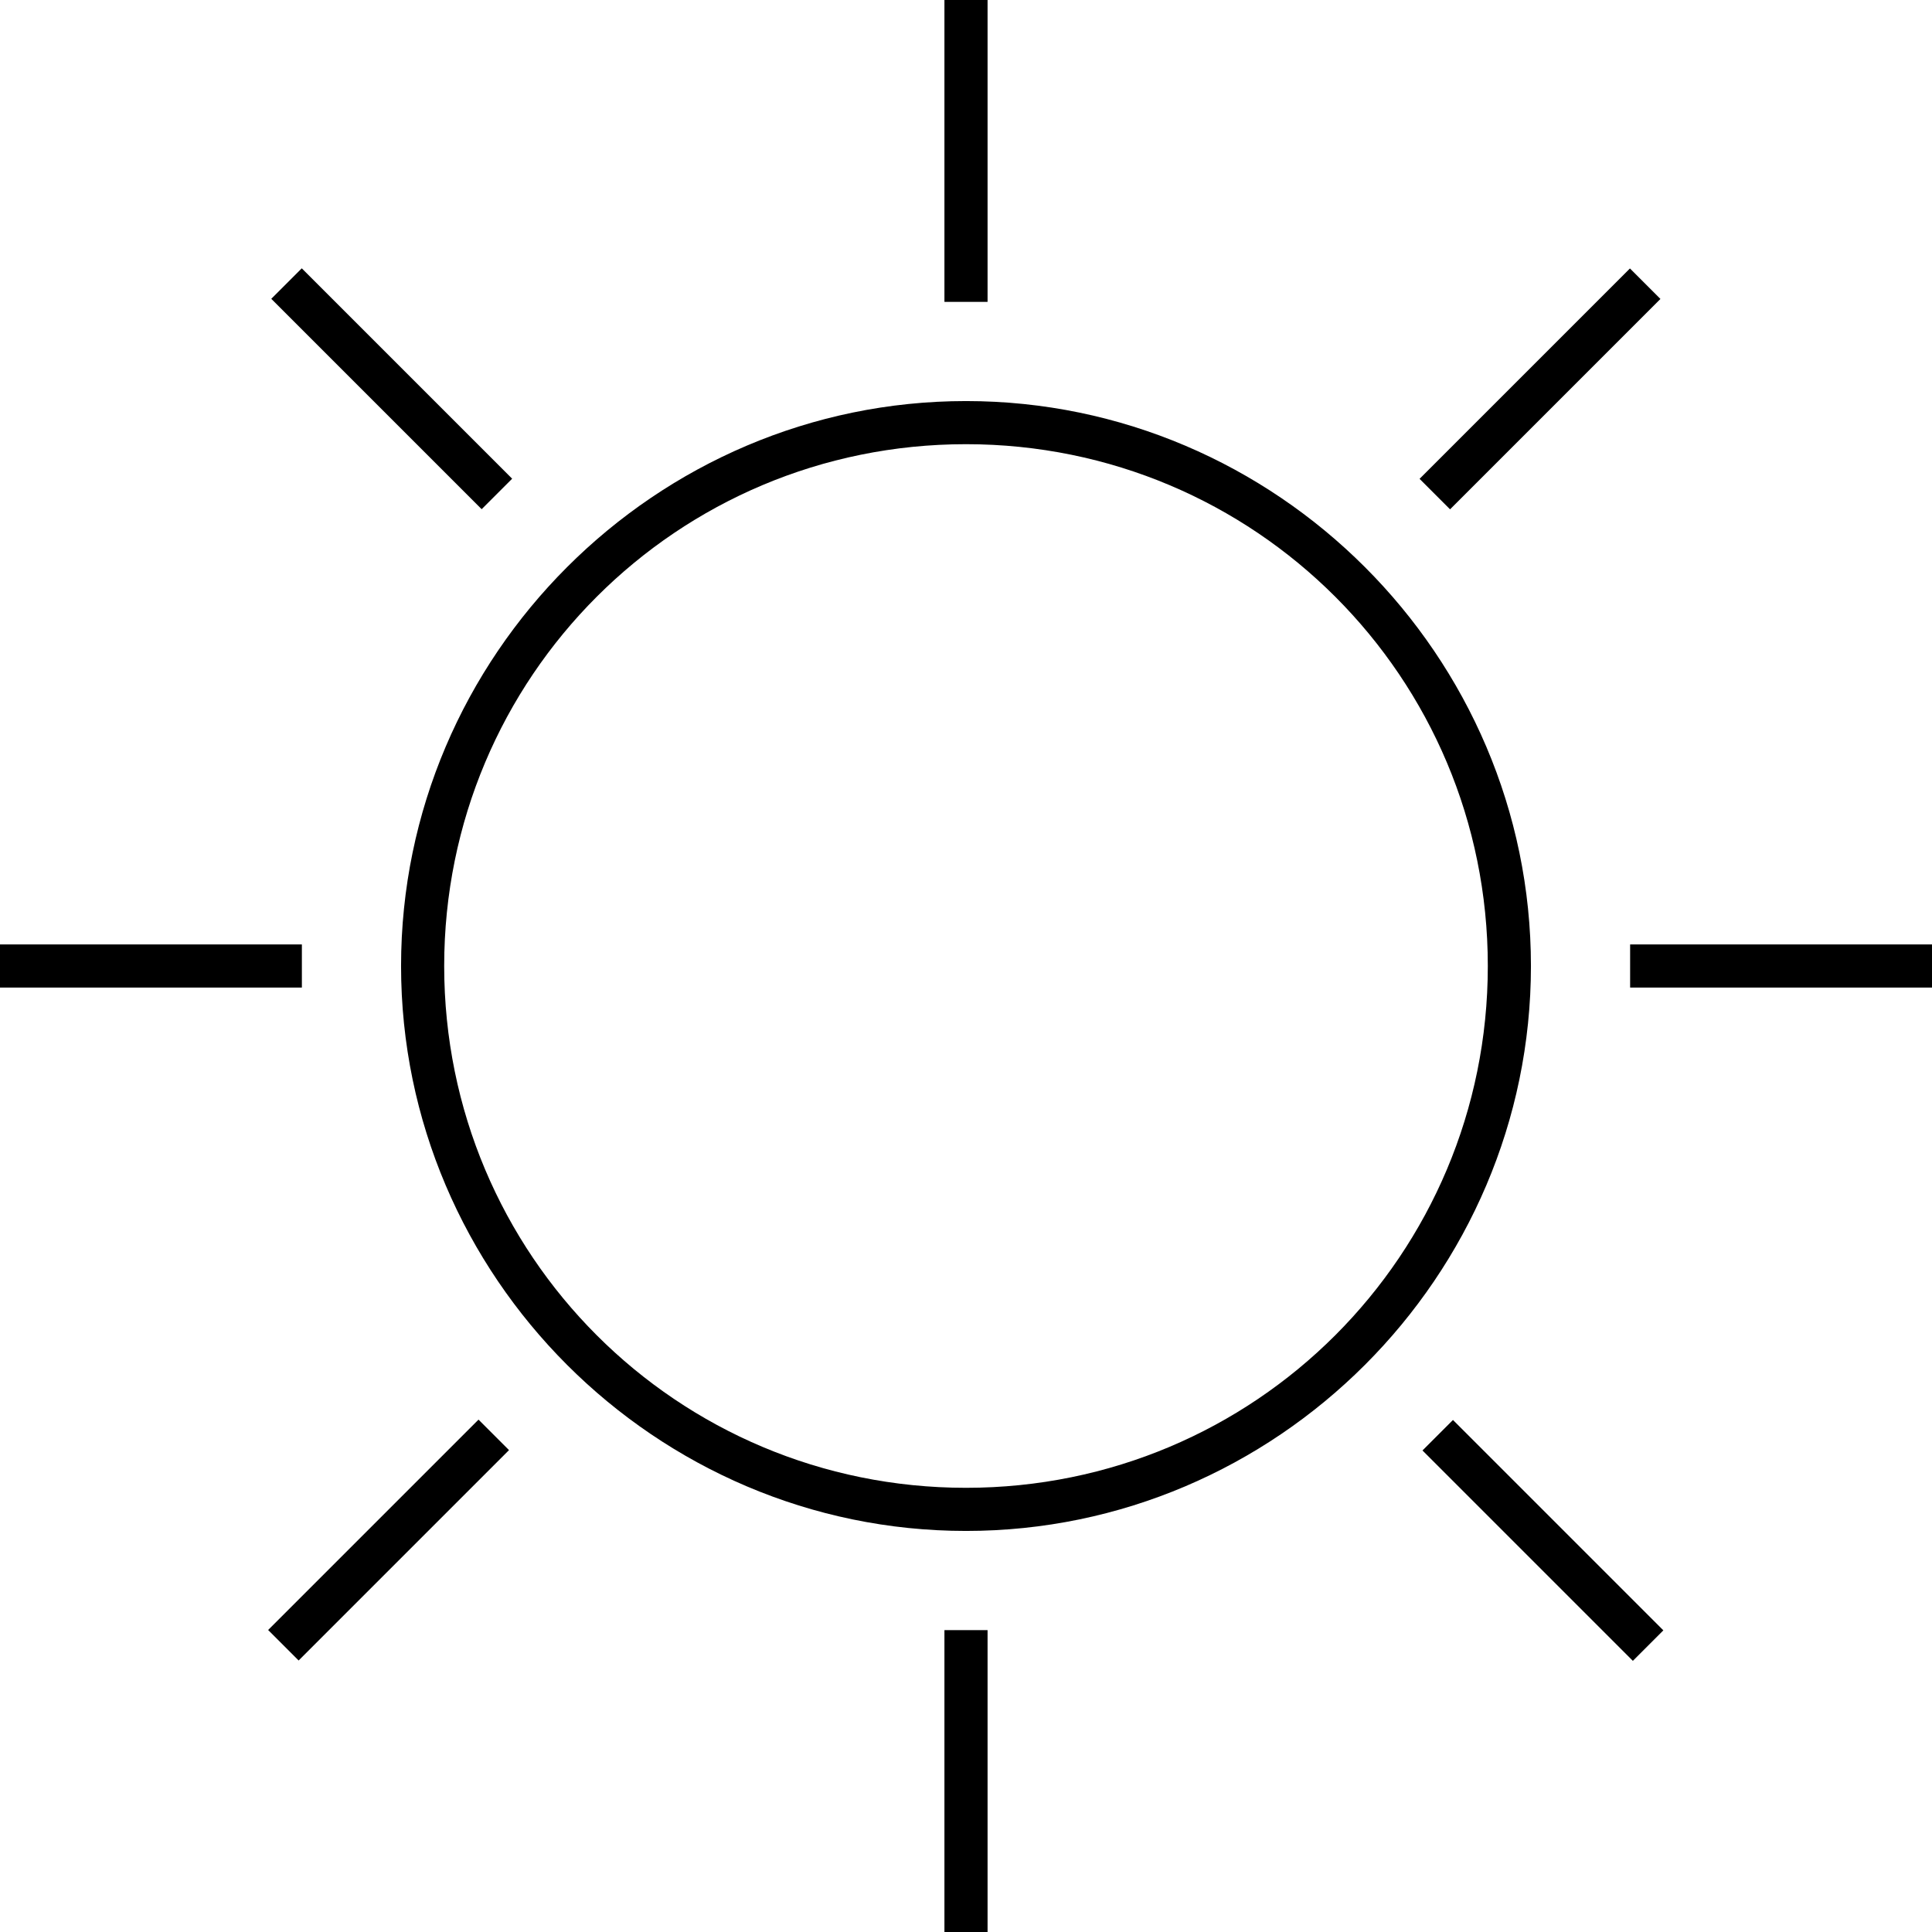 <?xml version="1.0" encoding="utf-8"?>
<!-- Generator: Adobe Illustrator 27.5.0, SVG Export Plug-In . SVG Version: 6.00 Build 0)  -->
<svg version="1.1" id="Layer_1" xmlns="http://www.w3.org/2000/svg" xmlns:xlink="http://www.w3.org/1999/xlink" x="0px" y="0px"
	 viewBox="0 0 44.8 44.8" style="enable-background:new 0 0 44.8 44.8;" xml:space="preserve">
<g>
	<g>
		<path d="M22.4,35.5c-7.2,0-13.1-5.9-13.1-13.1c0-7.2,5.9-13.1,13.1-13.1c7.2,0,13.1,5.9,13.1,13.1C35.5,29.6,29.6,35.5,22.4,35.5z
			 M22.4,10.3c-6.7,0-12.1,5.4-12.1,12.1s5.4,12.1,12.1,12.1c6.7,0,12.1-5.4,12.1-12.1S29.1,10.3,22.4,10.3z"/>
	</g>
	<g>
		<rect x="21.9" y="0" width="1" height="7"/>
	</g>
	<g>
		<rect x="8.6" y="5.6" transform="matrix(0.707 -0.707 0.707 0.707 -3.749 9.05)" width="1" height="6.9"/>
	</g>
	<g>
		<rect y="21.9" width="7" height="1"/>
	</g>
	<g>
		<rect x="5.6" y="35.2" transform="matrix(0.707 -0.707 0.707 0.707 -22.628 16.87)" width="6.9" height="1"/>
	</g>
	<g>
		<rect x="21.9" y="37.8" width="1" height="7"/>
	</g>
	<g>
		<rect x="35.3" y="32.3" transform="matrix(0.707 -0.707 0.707 0.707 -14.808 35.755)" width="1" height="6.9"/>
	</g>
	<g>
		<rect x="37.8" y="21.9" width="7" height="1"/>
	</g>
	<g>
		<rect x="32.3" y="8.5" transform="matrix(0.707 -0.707 0.707 0.707 4.072 27.93)" width="6.9" height="1"/>
	</g>
</g>
</svg>
